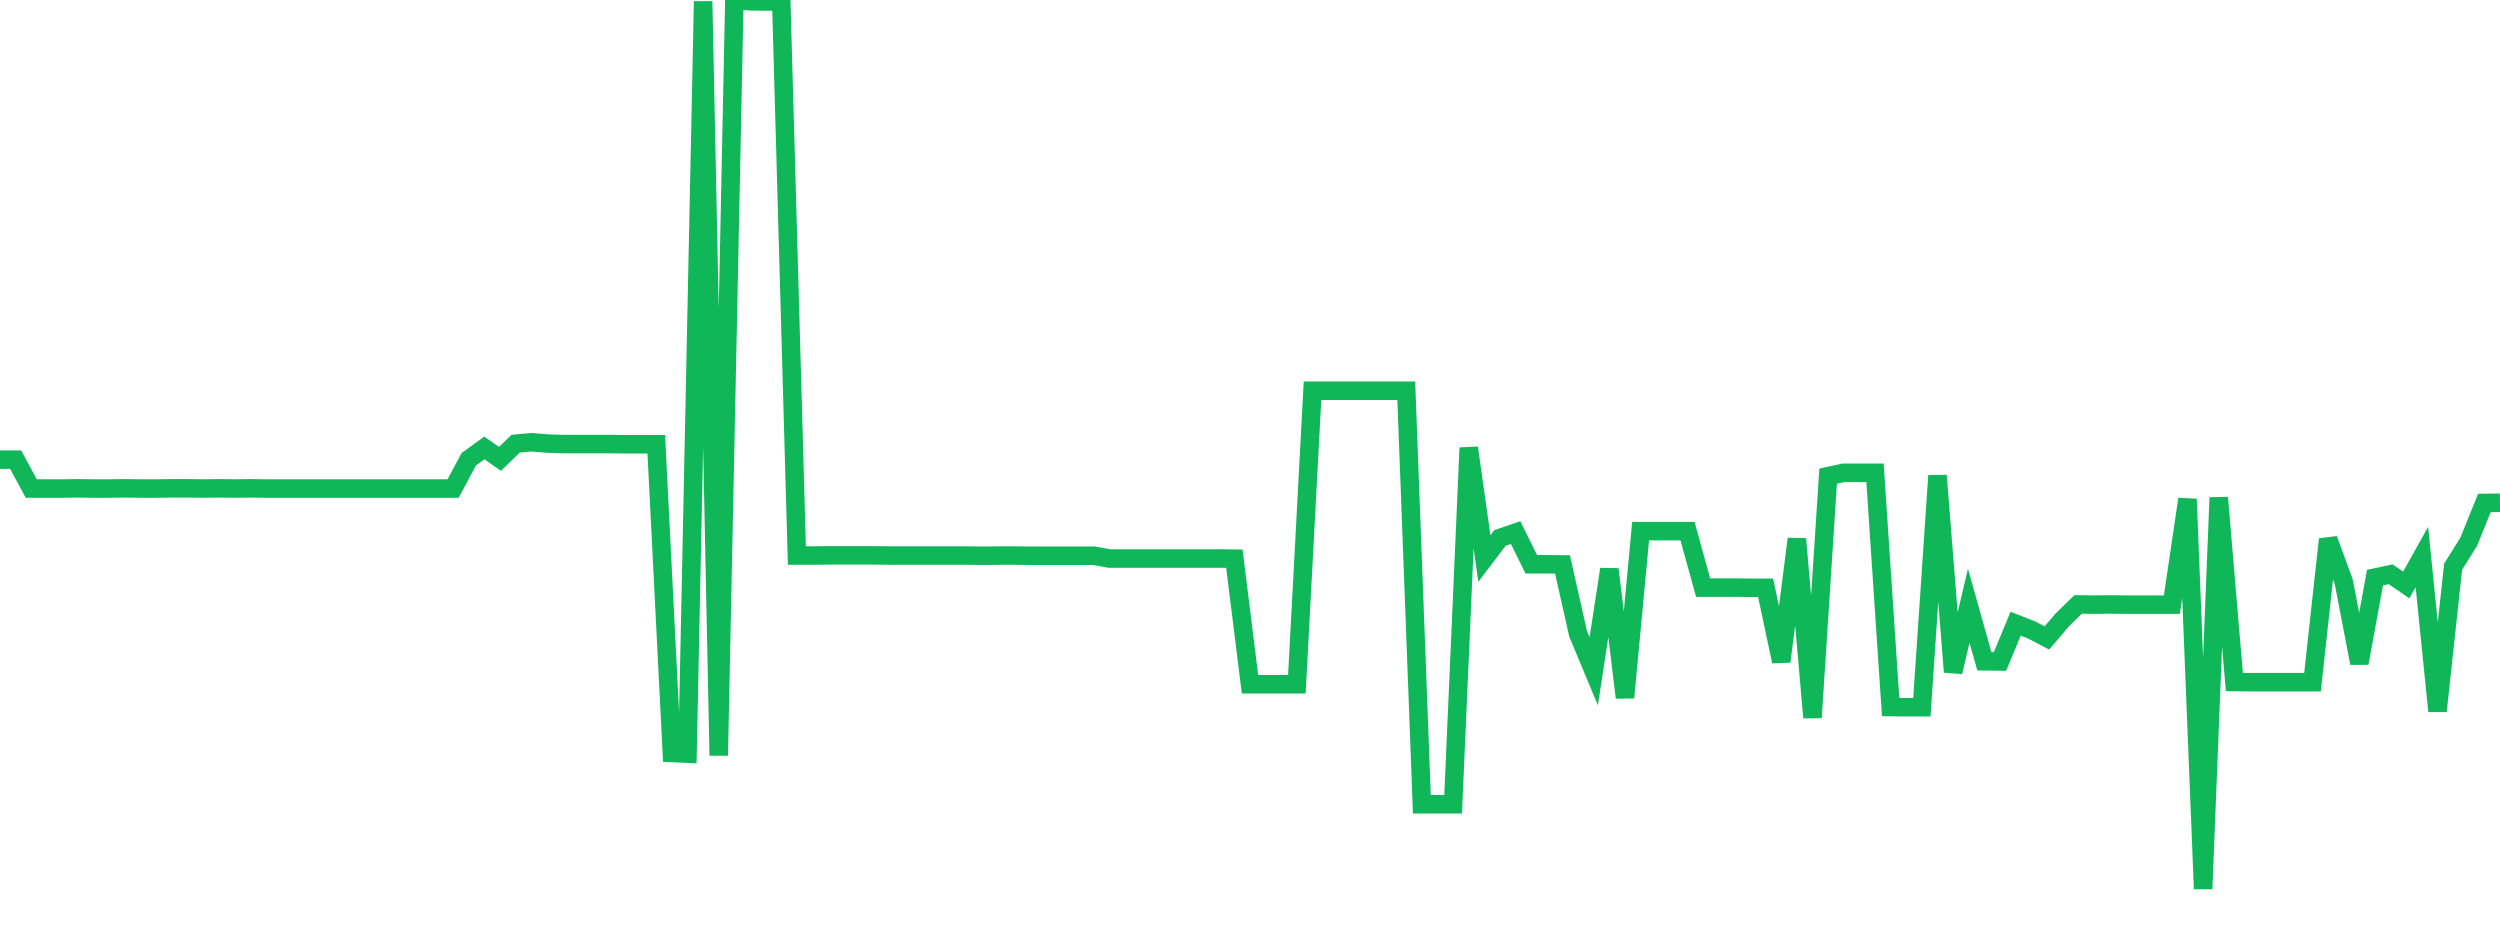 <?xml version="1.0" standalone="no"?>
<!DOCTYPE svg PUBLIC "-//W3C//DTD SVG 1.1//EN" "http://www.w3.org/Graphics/SVG/1.1/DTD/svg11.dtd">
<svg width="135" height="50" viewBox="0 0 135 50" preserveAspectRatio="none" class="sparkline" xmlns="http://www.w3.org/2000/svg"
xmlns:xlink="http://www.w3.org/1999/xlink"><path  class="sparkline--line" d="M 0 24.82 L 0 24.82 L 0.844 24.82 L 1.688 26.38 L 2.531 26.38 L 3.375 26.38 L 4.219 26.37 L 5.062 26.38 L 5.906 26.38 L 6.75 26.37 L 7.594 26.38 L 8.438 26.38 L 9.281 26.37 L 10.125 26.37 L 10.969 26.38 L 11.812 26.37 L 12.656 26.38 L 13.5 26.37 L 14.344 26.38 L 15.188 26.38 L 16.031 26.38 L 16.875 26.38 L 17.719 26.38 L 18.562 26.38 L 19.406 26.38 L 20.25 26.38 L 21.094 26.38 L 21.938 26.38 L 22.781 26.38 L 23.625 26.38 L 24.469 26.38 L 25.312 24.8 L 26.156 24.19 L 27 24.78 L 27.844 23.96 L 28.688 23.88 L 29.531 23.95 L 30.375 23.98 L 31.219 23.98 L 32.062 23.98 L 32.906 23.98 L 33.75 23.99 L 34.594 23.99 L 35.438 23.99 L 36.281 40.66 L 37.125 40.7 L 37.969 0.07 L 38.812 40.8 L 39.656 0 L 40.5 0.07 L 41.344 0.08 L 42.188 0.08 L 43.031 30 L 43.875 30 L 44.719 29.99 L 45.562 29.99 L 46.406 29.99 L 47.25 29.99 L 48.094 30 L 48.938 30 L 49.781 30 L 50.625 30 L 51.469 30 L 52.312 30 L 53.156 30.01 L 54 30 L 54.844 30 L 55.688 30.01 L 56.531 30.01 L 57.375 30.01 L 58.219 30.01 L 59.062 30.01 L 59.906 30.16 L 60.75 30.16 L 61.594 30.16 L 62.438 30.16 L 63.281 30.16 L 64.125 30.16 L 64.969 30.16 L 65.812 30.16 L 66.656 30.17 L 67.5 36.95 L 68.344 36.95 L 69.188 36.95 L 70.031 36.95 L 70.875 21.1 L 71.719 21.1 L 72.562 21.1 L 73.406 21.1 L 74.25 21.1 L 75.094 21.1 L 75.938 21.1 L 76.781 43.43 L 77.625 43.43 L 78.469 43.43 L 79.312 24.18 L 80.156 30.16 L 81 29.05 L 81.844 28.76 L 82.688 30.47 L 83.531 30.47 L 84.375 30.48 L 85.219 34.23 L 86.062 36.25 L 86.906 30.74 L 87.75 37.67 L 88.594 28.68 L 89.438 28.68 L 90.281 28.68 L 91.125 28.68 L 91.969 31.73 L 92.812 31.73 L 93.656 31.73 L 94.5 31.74 L 95.344 31.74 L 96.188 35.72 L 97.031 29.1 L 97.875 38.75 L 98.719 25.71 L 99.562 25.53 L 100.406 25.53 L 101.25 25.53 L 102.094 38.18 L 102.938 38.19 L 103.781 38.19 L 104.625 25.68 L 105.469 36.29 L 106.312 32.71 L 107.156 35.71 L 108 35.72 L 108.844 33.68 L 109.688 34.01 L 110.531 34.45 L 111.375 33.46 L 112.219 32.64 L 113.062 32.65 L 113.906 32.64 L 114.75 32.65 L 115.594 32.65 L 116.438 32.65 L 117.281 32.65 L 118.125 26.95 L 118.969 48 L 119.812 26.87 L 120.656 36.83 L 121.5 36.84 L 122.344 36.84 L 123.188 36.84 L 124.031 36.84 L 124.875 36.84 L 125.719 29.12 L 126.562 31.41 L 127.406 35.81 L 128.25 31.19 L 129.094 31.01 L 129.938 31.59 L 130.781 30.08 L 131.625 38.4 L 132.469 30.6 L 133.312 29.25 L 134.156 27.16 L 135 27.15" fill="none" stroke-width="1" stroke="#10b759"></path></svg>